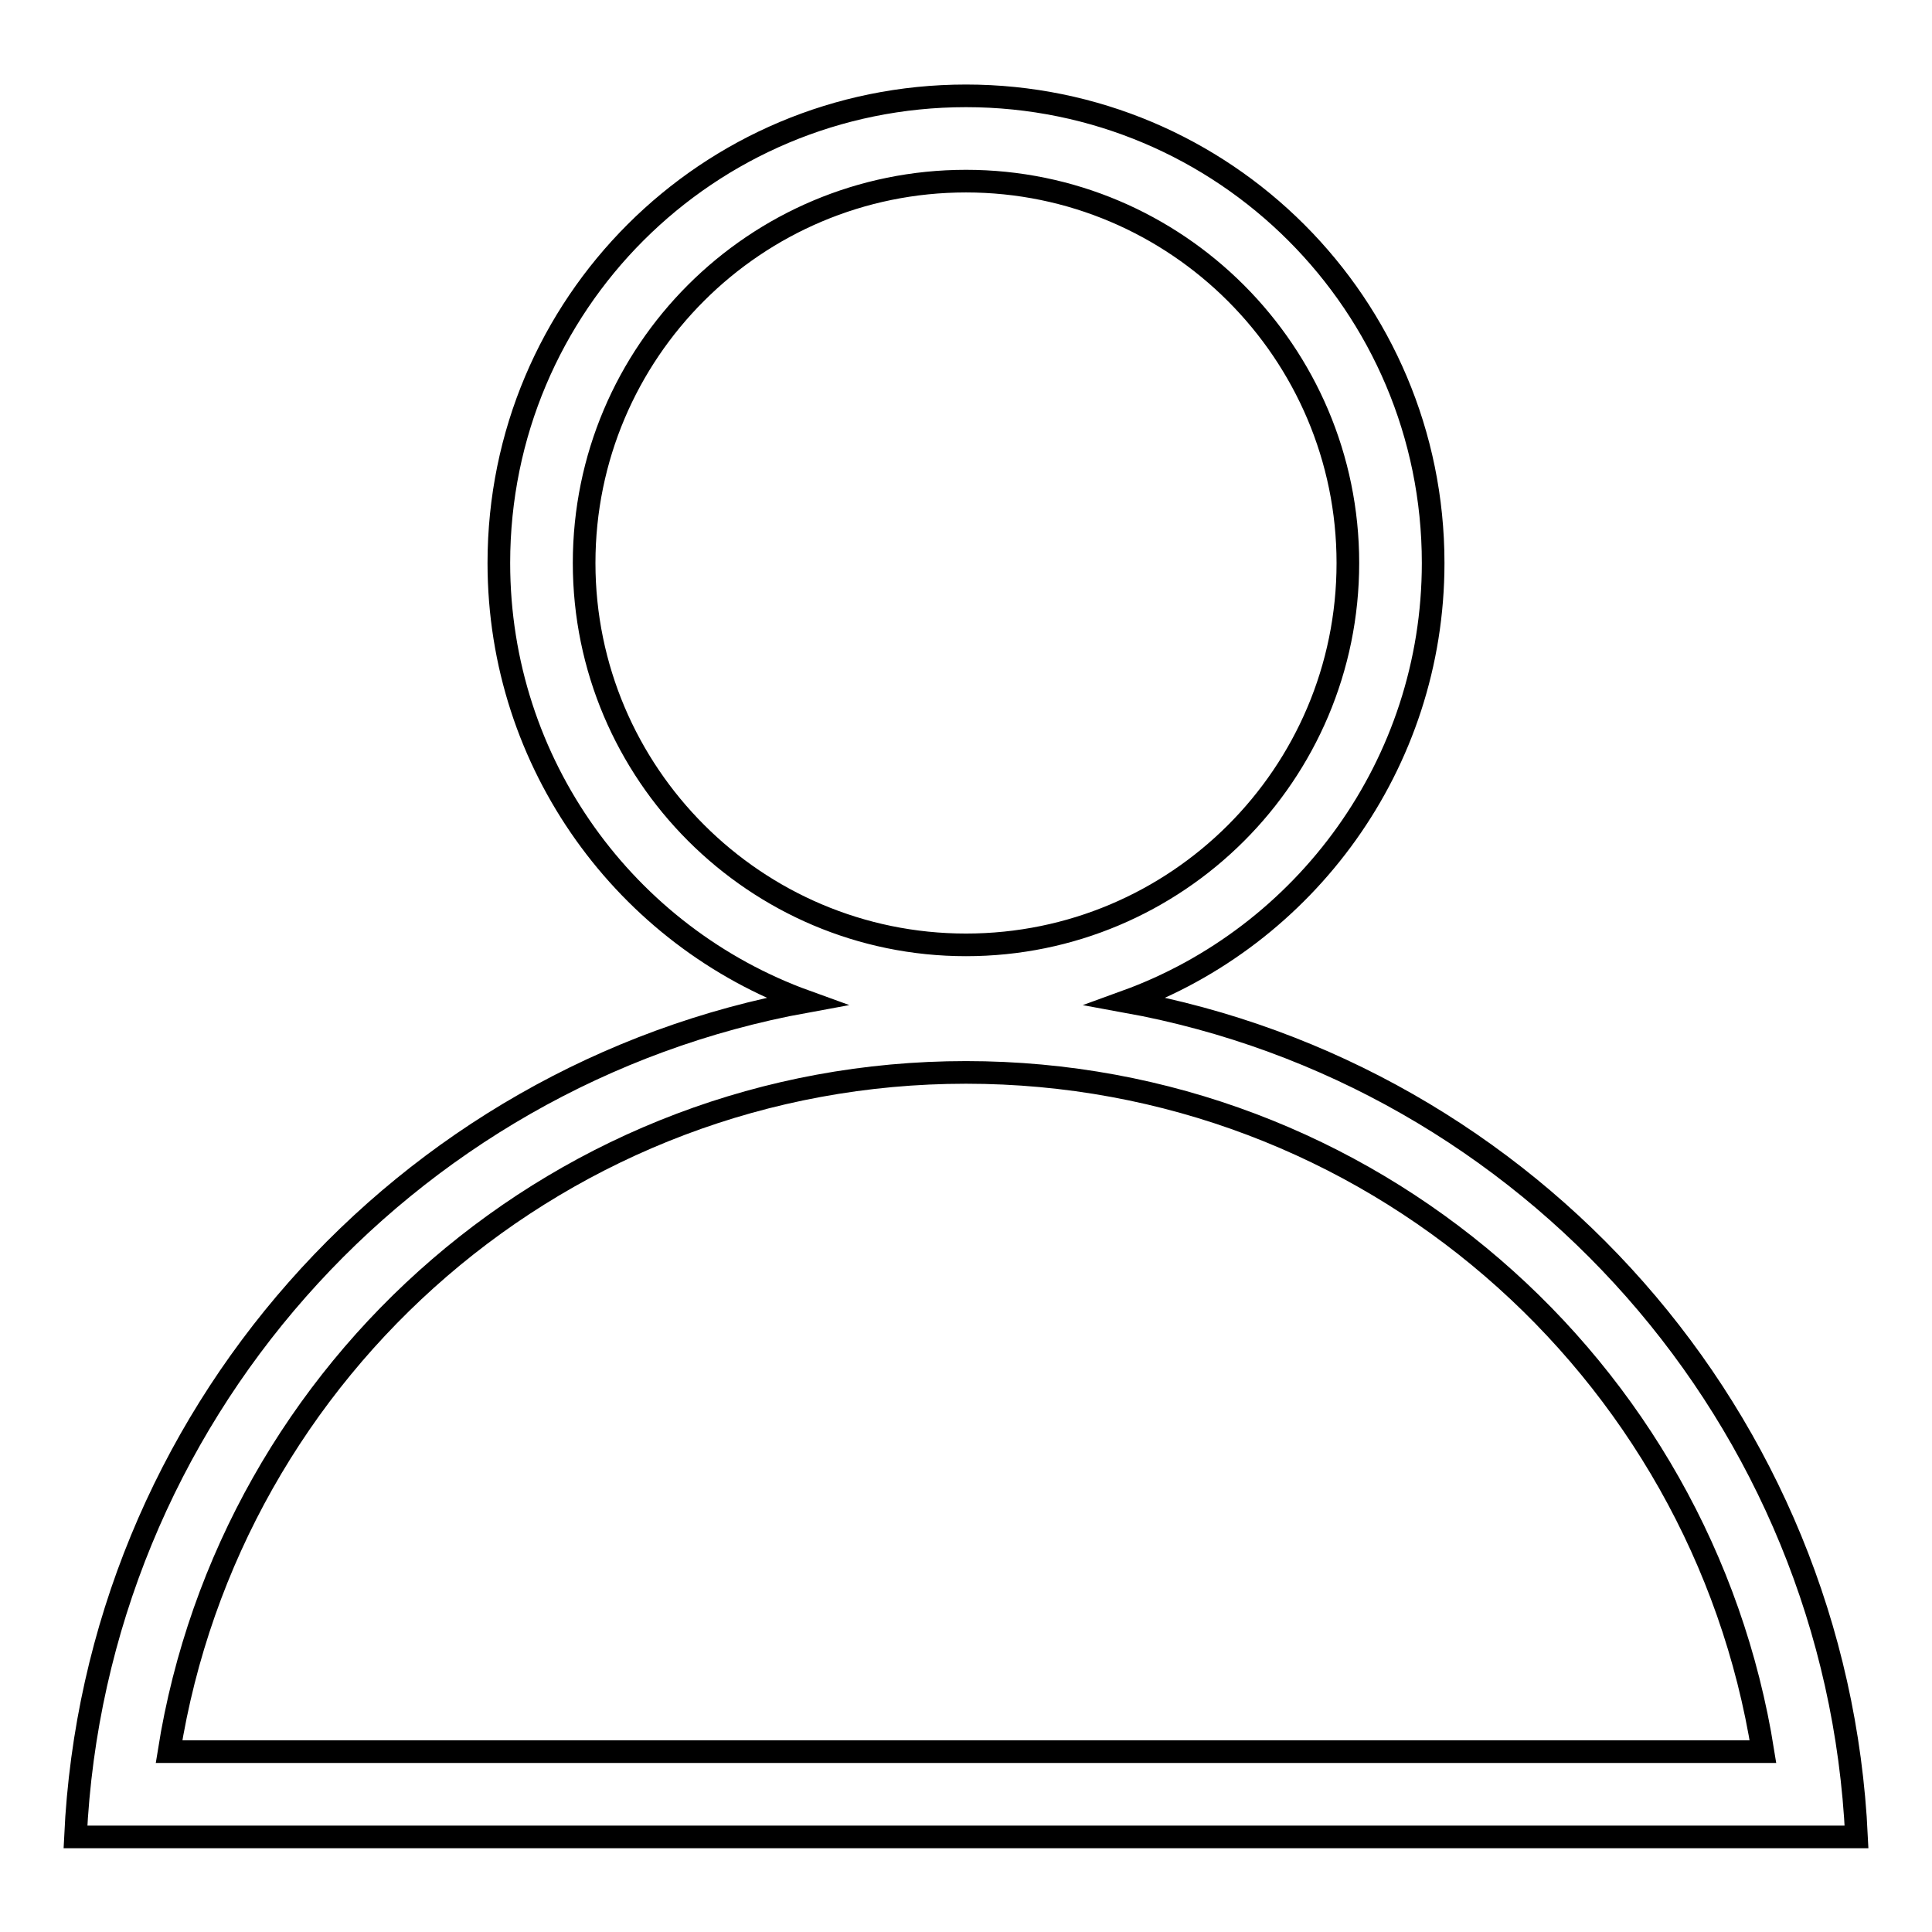 <?xml version="1.0" encoding="utf-8"?>
<!-- Svg Vector Icons : http://www.onlinewebfonts.com/icon -->
<!DOCTYPE svg PUBLIC "-//W3C//DTD SVG 1.1//EN" "http://www.w3.org/Graphics/SVG/1.1/DTD/svg11.dtd">
<svg version="1.1" xmlns="http://www.w3.org/2000/svg" xmlns:xlink="http://www.w3.org/1999/xlink" x="0px" y="0px" viewBox="0 0 256 256" enable-background="new 0 0 256 256" xml:space="preserve">
<g><g><path stroke-width="3" fill-opacity="0" stroke="#000000"  d="M66.1,74.6c0,26.7,16.9,49.5,40.7,58.1c-53.3,9.7-94.2,55.2-96.8,110.7h236c-2.6-55.5-43.4-101-96.8-110.7c23.7-8.6,40.7-31.4,40.7-58.1c0-34.2-27.7-61.9-61.9-61.9C93.8,12.7,66.1,40.3,66.1,74.6z M77.4,74.6c0-28,22.7-50.6,50.6-50.6s50.6,22.7,50.6,50.6c0,28-22.7,50.6-50.6,50.6S77.4,102.5,77.4,74.6z M233.6,232.1H22.4c8.1-51,52.3-90,105.6-90S225.5,181.1,233.6,232.1z"/></g></g>
</svg>
